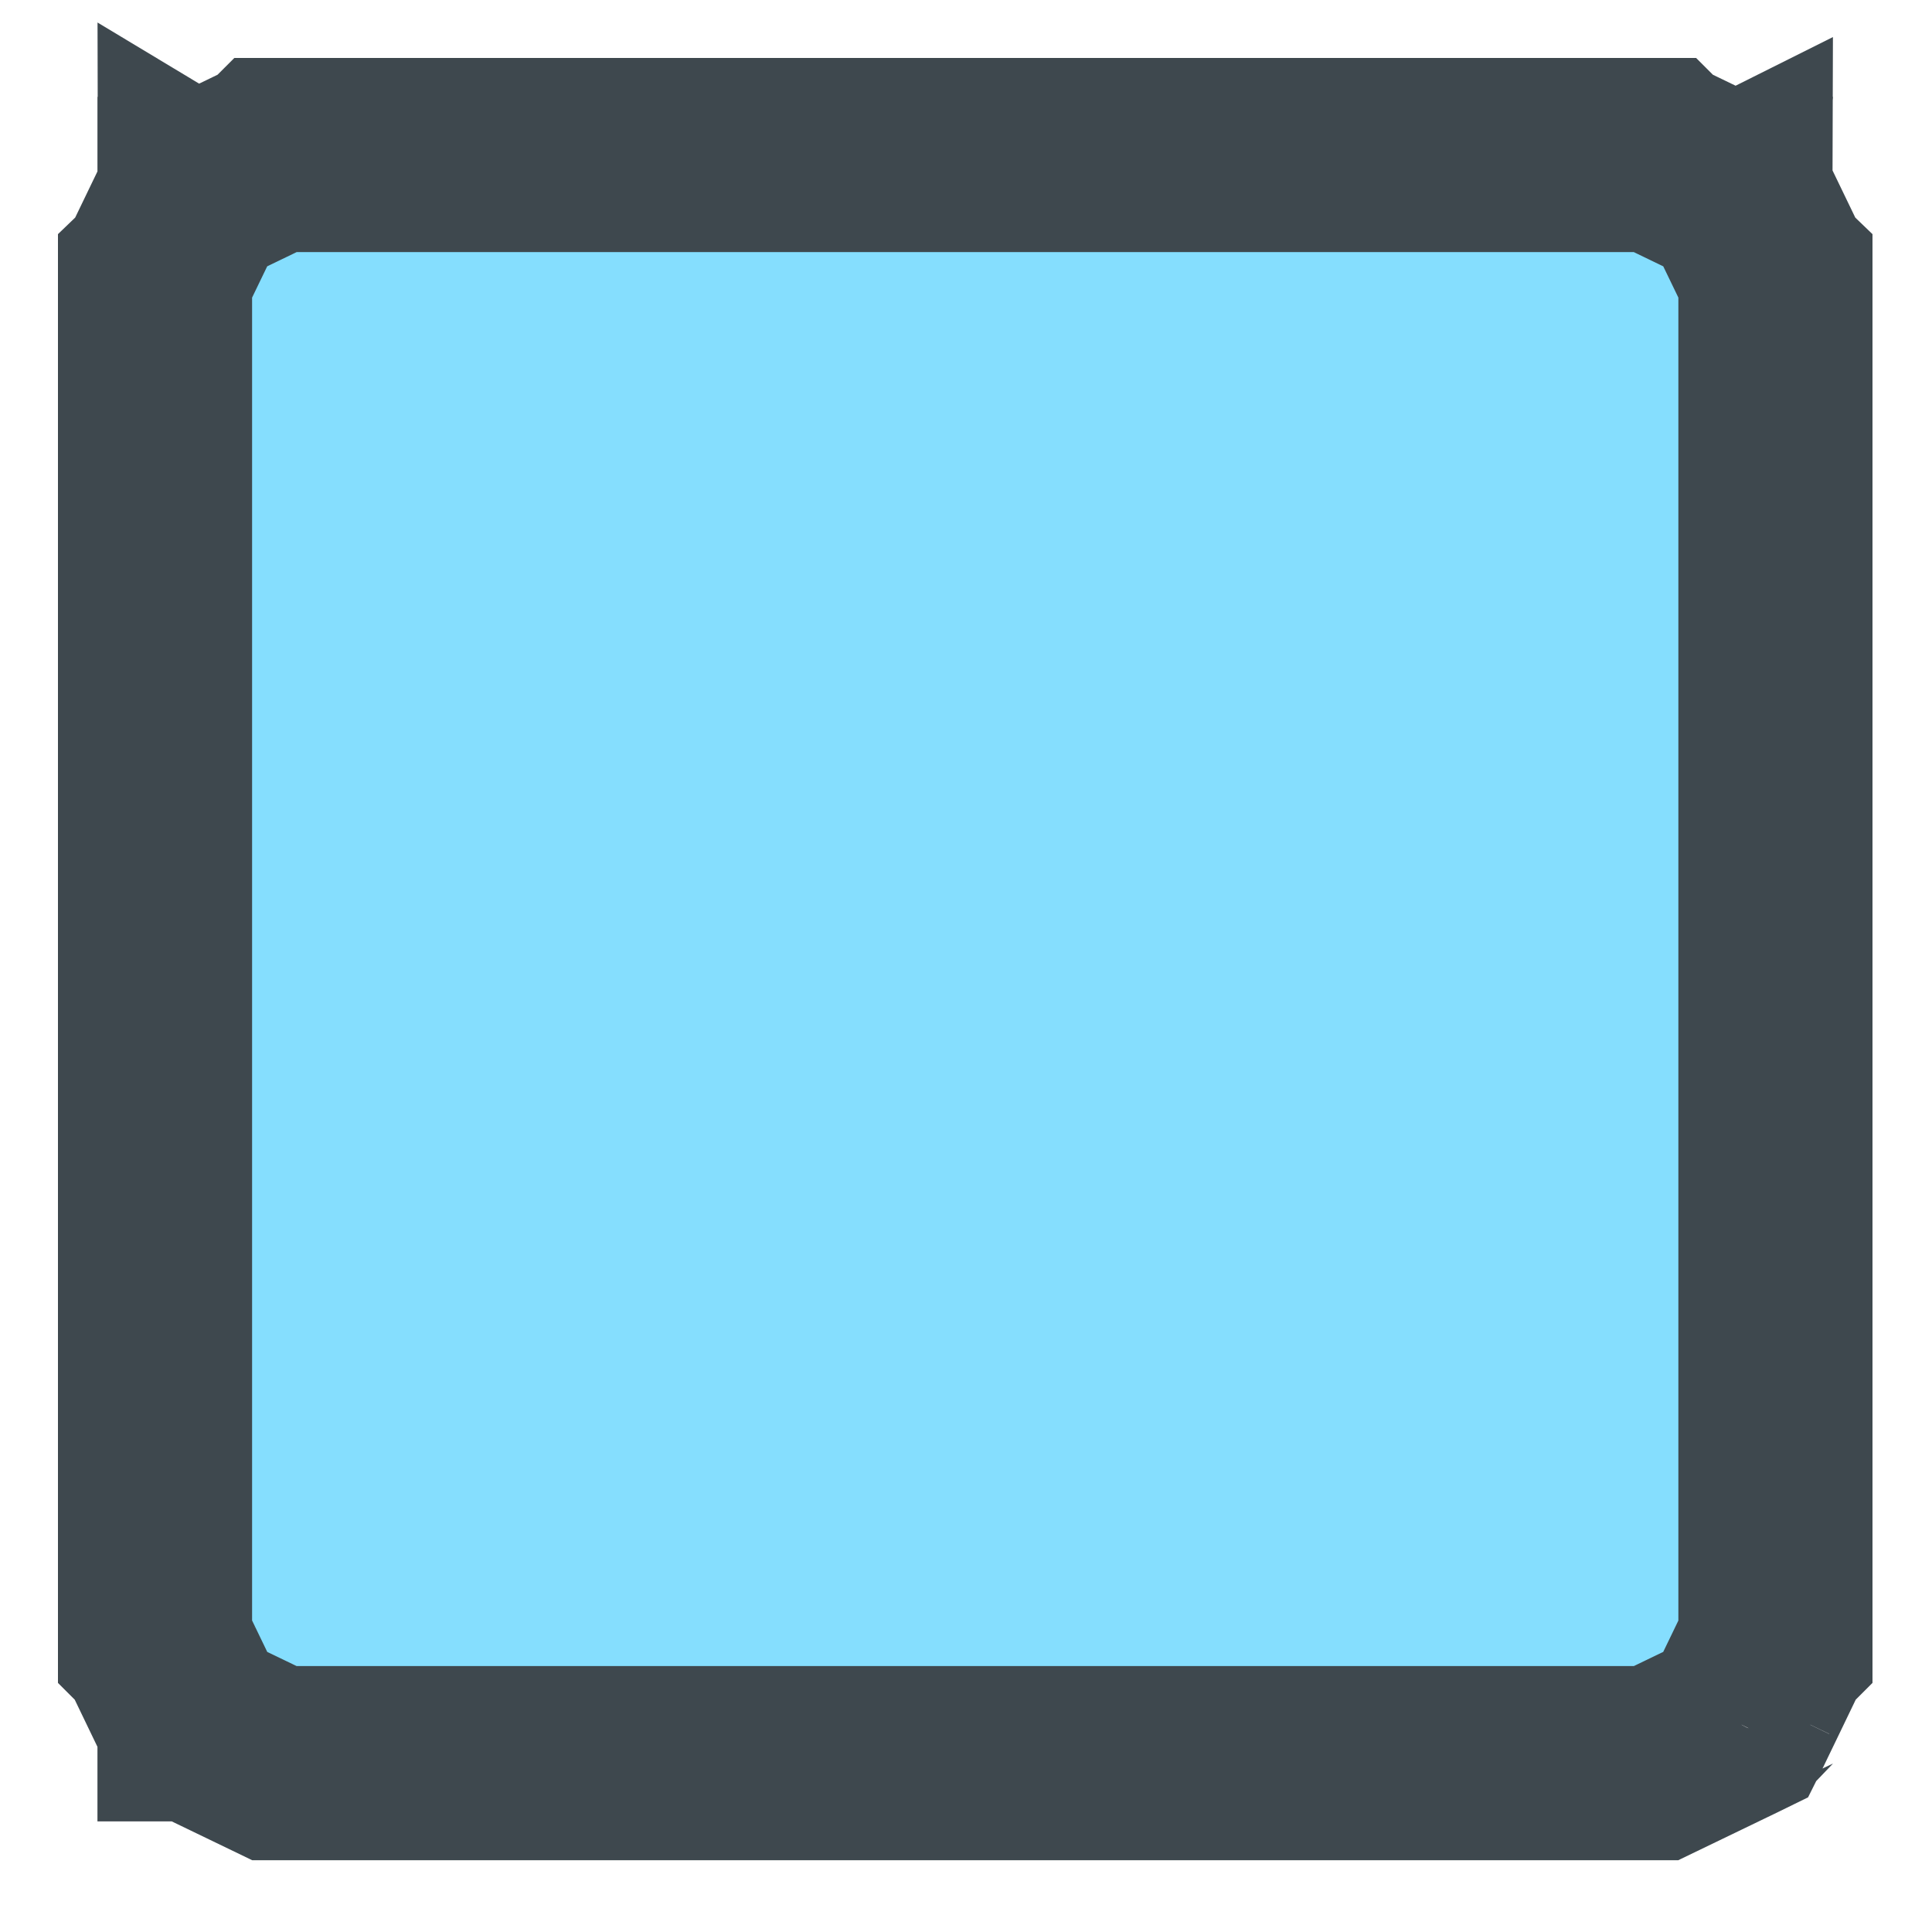 <?xml version="1.0" encoding="utf-8"?>
<svg xmlns="http://www.w3.org/2000/svg" fill="none" height="100%" overflow="visible" preserveAspectRatio="none" style="display: block;" viewBox="0 0 25 25" width="100%">
<g id="Vector">
<path d="M2.012 21.256C2.062 21.36 2.119 21.478 2.177 21.597C2.234 21.715 2.291 21.834 2.342 21.939C2.393 22.046 2.439 22.14 2.471 22.206C2.487 22.24 2.5 22.267 2.509 22.285C2.513 22.294 2.517 22.302 2.519 22.306C2.519 22.307 2.52 22.308 2.52 22.308C2.521 22.31 2.521 22.311 2.522 22.312L3.553 22.809H21.427L22.458 22.312C22.459 22.311 22.459 22.309 22.46 22.306C22.463 22.302 22.466 22.294 22.471 22.285C22.48 22.267 22.493 22.24 22.509 22.206C22.541 22.14 22.586 22.046 22.638 21.939C22.74 21.727 22.868 21.463 22.968 21.256V12.411H22.98V21.259L22.979 21.26L22.649 21.945C22.597 22.051 22.552 22.145 22.52 22.212C22.504 22.245 22.491 22.272 22.482 22.291C22.477 22.3 22.474 22.307 22.471 22.312C22.47 22.314 22.469 22.316 22.469 22.317C22.468 22.318 22.468 22.318 22.468 22.319C22.468 22.319 22.468 22.319 22.468 22.319C22.468 22.319 22.468 22.319 22.468 22.319L22.468 22.319C22.468 22.319 22.468 22.319 22.462 22.316L22.468 22.319L22.467 22.321L22.465 22.322L21.431 22.821L21.43 22.821H3.55L3.549 22.821L2.515 22.322L2.513 22.321L2.512 22.319L2.517 22.316C2.512 22.319 2.512 22.319 2.512 22.319L2.512 22.319C2.512 22.319 2.512 22.319 2.512 22.319C2.512 22.319 2.512 22.319 2.511 22.319C2.511 22.318 2.511 22.318 2.511 22.317C2.51 22.316 2.509 22.314 2.508 22.312C2.506 22.307 2.502 22.3 2.498 22.291C2.489 22.272 2.476 22.245 2.46 22.212C2.428 22.145 2.382 22.051 2.331 21.945L2.001 21.26L2 21.259V12.411H2.012V21.256Z" fill="#85DEFE"/>
<path d="M22.968 3.565C22.916 3.459 22.858 3.337 22.799 3.215C22.743 3.1 22.688 2.985 22.638 2.882C22.586 2.775 22.541 2.682 22.509 2.615C22.493 2.581 22.48 2.555 22.471 2.536C22.466 2.527 22.463 2.52 22.46 2.515C22.459 2.513 22.459 2.511 22.458 2.51L21.427 2.012H3.553L2.522 2.51C2.521 2.511 2.52 2.513 2.519 2.515C2.517 2.52 2.513 2.527 2.509 2.536C2.5 2.555 2.487 2.581 2.471 2.615C2.439 2.682 2.393 2.775 2.342 2.882C2.239 3.095 2.112 3.359 2.012 3.565V12.411H2V3.562L2.001 3.561L2.331 2.877C2.382 2.77 2.428 2.677 2.46 2.61C2.476 2.576 2.489 2.549 2.498 2.531C2.502 2.522 2.506 2.515 2.508 2.51C2.509 2.507 2.51 2.505 2.511 2.504C2.511 2.504 2.511 2.503 2.511 2.503C2.512 2.503 2.512 2.503 2.512 2.502C2.512 2.502 2.512 2.502 2.512 2.502L2.512 2.502C2.512 2.502 2.512 2.503 2.517 2.505L2.512 2.502L2.513 2.5L2.515 2.5L3.549 2.001L3.55 2H21.43L21.431 2.001L22.465 2.5L22.467 2.5L22.468 2.502L22.462 2.505C22.468 2.503 22.468 2.502 22.468 2.502L22.468 2.502C22.468 2.502 22.468 2.502 22.468 2.502C22.468 2.503 22.468 2.503 22.468 2.503C22.468 2.503 22.468 2.504 22.469 2.504C22.469 2.505 22.47 2.507 22.471 2.51C22.474 2.515 22.477 2.522 22.482 2.531C22.491 2.549 22.504 2.576 22.52 2.61C22.552 2.677 22.597 2.77 22.649 2.877L22.979 3.561L22.98 3.562V12.411H22.968V3.565Z" fill="#85DEFE"/>
<path d="M2.012 21.256L2.177 21.597L2.342 21.939L2.471 22.206L2.509 22.285L2.519 22.306L2.52 22.308C2.521 22.31 2.521 22.311 2.522 22.312L3.553 22.809H21.427L22.458 22.312C22.459 22.311 22.459 22.309 22.46 22.306L22.471 22.285L22.509 22.206L22.638 21.939C22.74 21.727 22.868 21.463 22.968 21.256V12.411V3.565L22.799 3.215L22.638 2.882L22.509 2.615L22.471 2.536L22.46 2.515C22.459 2.513 22.459 2.511 22.458 2.51L21.427 2.012H3.553L2.522 2.51C2.521 2.511 2.52 2.513 2.519 2.515L2.509 2.536L2.471 2.615C2.439 2.682 2.393 2.775 2.342 2.882C2.239 3.095 2.112 3.359 2.012 3.565V12.411V21.256Z" fill="#85DEFE"/>
<path d="M2.012 21.256V12.411M2.012 21.256L2.177 21.597M2.012 21.256C2.062 21.36 2.119 21.478 2.177 21.597M2.342 21.939C2.393 22.046 2.439 22.14 2.471 22.206M2.342 21.939L2.177 21.597M2.342 21.939L2.471 22.206M2.342 21.939C2.291 21.834 2.234 21.715 2.177 21.597M2.471 22.206C2.487 22.24 2.5 22.267 2.509 22.285M2.471 22.206L2.509 22.285M2.509 22.285C2.513 22.294 2.517 22.302 2.519 22.306M2.509 22.285L2.519 22.306M2.519 22.306L2.52 22.308M2.519 22.306C2.519 22.307 2.52 22.308 2.52 22.308M22.46 22.306C22.459 22.309 22.459 22.311 22.458 22.312L21.427 22.809H3.553L2.522 22.312C2.521 22.311 2.521 22.31 2.52 22.308M22.46 22.306C22.463 22.302 22.466 22.294 22.471 22.285M22.46 22.306L22.471 22.285M22.471 22.285C22.48 22.267 22.493 22.24 22.509 22.206M22.471 22.285L22.509 22.206M22.509 22.206C22.541 22.14 22.586 22.046 22.638 21.939M22.509 22.206L22.638 21.939M22.638 21.939C22.74 21.727 22.868 21.463 22.968 21.256V12.411M22.968 12.411H22.98M22.968 12.411V3.565M22.98 12.411V21.259L22.979 21.26L22.649 21.945C22.597 22.051 22.552 22.145 22.52 22.212C22.504 22.245 22.491 22.272 22.482 22.291C22.477 22.3 22.474 22.307 22.471 22.312C22.47 22.314 22.469 22.316 22.469 22.317C22.468 22.318 22.468 22.318 22.468 22.319C22.468 22.319 22.468 22.319 22.468 22.319C22.468 22.319 22.468 22.319 22.468 22.319L22.468 22.319M22.98 12.411V3.562L22.979 3.561L22.649 2.877C22.597 2.77 22.552 2.677 22.52 2.61C22.504 2.576 22.491 2.549 22.482 2.531C22.477 2.522 22.474 2.515 22.471 2.51C22.47 2.507 22.469 2.505 22.469 2.504C22.468 2.504 22.468 2.503 22.468 2.503C22.468 2.503 22.468 2.503 22.468 2.502C22.468 2.502 22.468 2.502 22.468 2.502L22.468 2.502M22.468 22.319C22.468 22.319 22.468 22.319 22.462 22.316L22.468 22.319ZM22.468 22.319L22.467 22.321L22.465 22.322L21.431 22.821L21.43 22.821H3.55L3.549 22.821L2.515 22.322L2.513 22.321L2.512 22.319M2.512 22.319L2.517 22.316C2.512 22.319 2.512 22.319 2.512 22.319ZM2.512 22.319L2.512 22.319C2.512 22.319 2.512 22.319 2.512 22.319C2.512 22.319 2.512 22.319 2.511 22.319C2.511 22.318 2.511 22.318 2.511 22.317C2.51 22.316 2.509 22.314 2.508 22.312C2.506 22.307 2.502 22.3 2.498 22.291C2.489 22.272 2.476 22.245 2.46 22.212C2.428 22.145 2.382 22.051 2.331 21.945L2.001 21.26L2 21.259V12.411M2 12.411H2.012M2 12.411V3.562L2.001 3.561L2.331 2.877C2.382 2.77 2.428 2.677 2.46 2.61C2.476 2.576 2.489 2.549 2.498 2.531C2.502 2.522 2.506 2.515 2.508 2.51C2.509 2.507 2.51 2.505 2.511 2.504C2.511 2.504 2.511 2.503 2.511 2.503C2.512 2.503 2.512 2.503 2.512 2.502C2.512 2.502 2.512 2.502 2.512 2.502L2.512 2.502M2.012 12.411V3.565C2.112 3.359 2.239 3.095 2.342 2.882C2.393 2.775 2.439 2.682 2.471 2.615M22.968 3.565L22.799 3.215M22.968 3.565C22.916 3.459 22.858 3.337 22.799 3.215M22.638 2.882C22.586 2.775 22.541 2.682 22.509 2.615M22.638 2.882L22.799 3.215M22.638 2.882L22.509 2.615M22.638 2.882C22.688 2.985 22.743 3.1 22.799 3.215M22.509 2.615C22.493 2.581 22.48 2.555 22.471 2.536M22.509 2.615L22.471 2.536M22.471 2.536C22.466 2.527 22.463 2.52 22.46 2.515M22.471 2.536L22.46 2.515M22.46 2.515C22.459 2.513 22.459 2.511 22.458 2.51L21.427 2.012H3.553L2.522 2.51C2.521 2.511 2.52 2.513 2.519 2.515M2.519 2.515C2.517 2.52 2.513 2.527 2.509 2.536M2.519 2.515L2.509 2.536M2.509 2.536C2.5 2.555 2.487 2.581 2.471 2.615M2.509 2.536L2.471 2.615M2.512 2.502C2.512 2.502 2.512 2.503 2.517 2.505L2.512 2.502ZM2.512 2.502L2.513 2.5L2.515 2.5L3.549 2.001L3.55 2H21.43L21.431 2.001L22.465 2.5L22.467 2.5L22.468 2.502M22.468 2.502L22.462 2.505C22.468 2.503 22.468 2.502 22.468 2.502Z" stroke="#3E484E" stroke-width="2.5"/>
</g>
</svg>